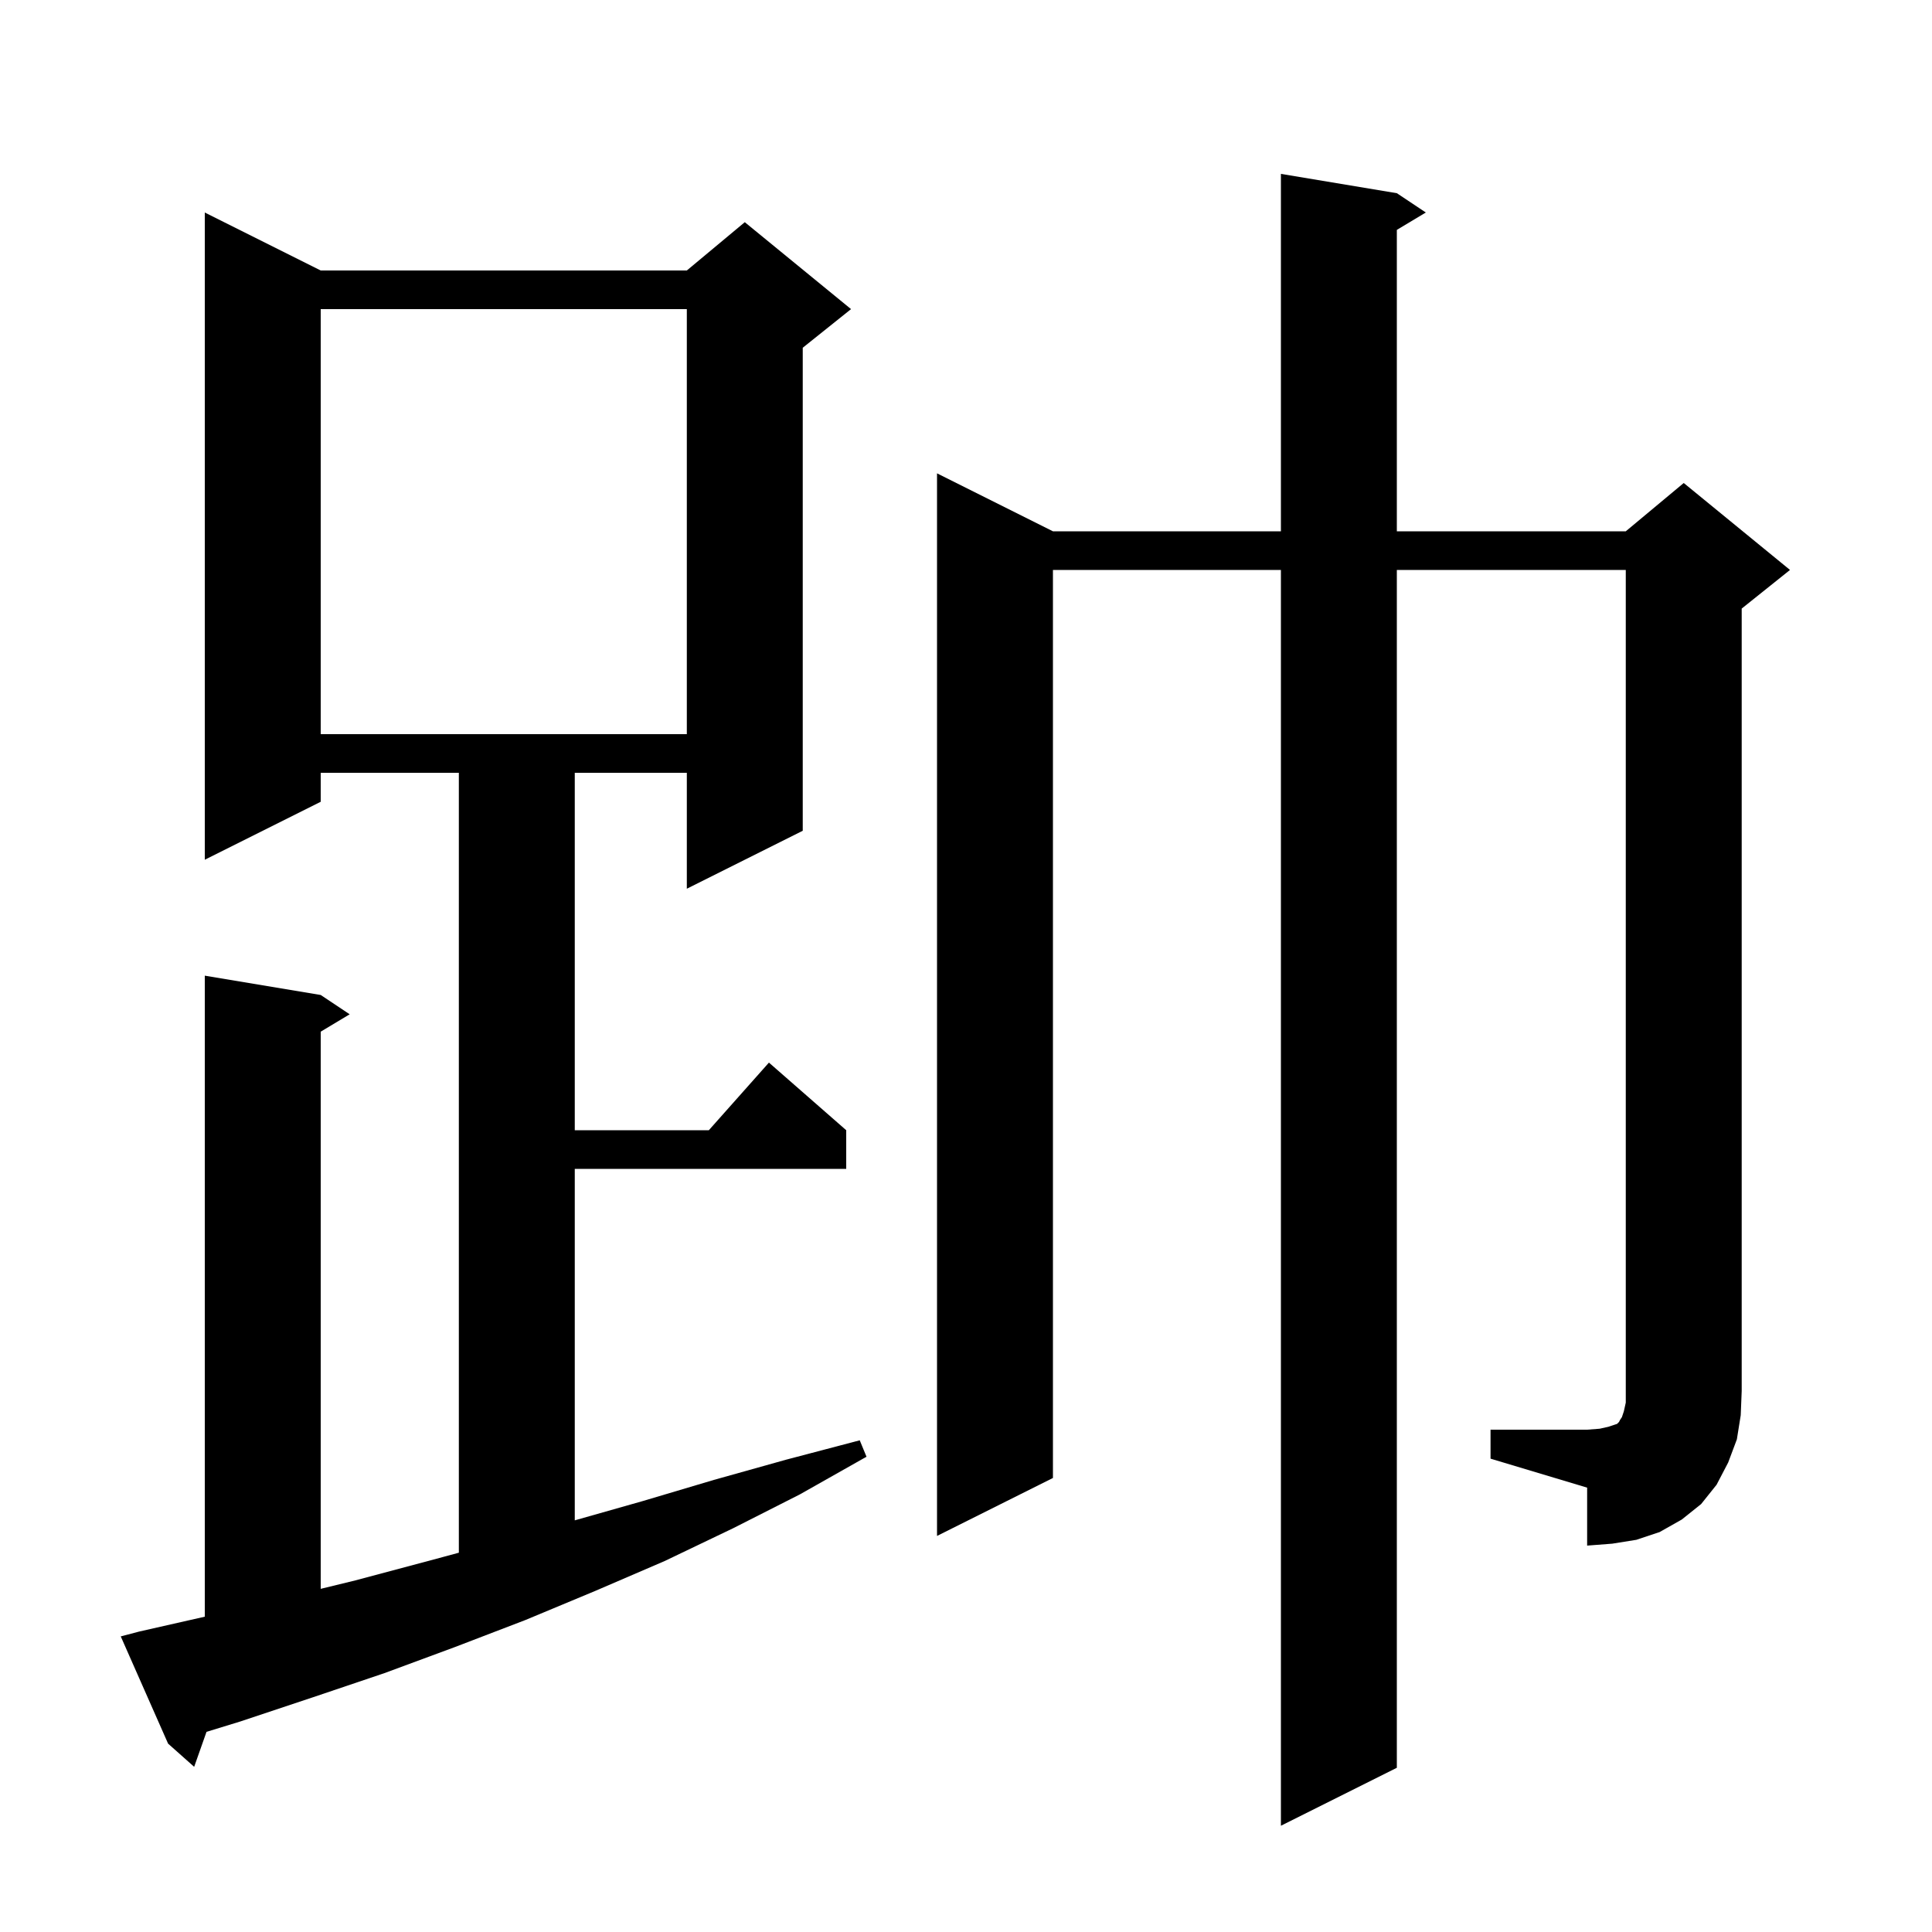 <svg xmlns="http://www.w3.org/2000/svg" xmlns:xlink="http://www.w3.org/1999/xlink" version="1.1" baseProfile="full" viewBox="0 0 200 200" width="200" height="200"><g fill="currentColor"><path d="M 14.4 168.9 L 21.2 167.359 L 21.2 101.0 L 33.2 103.0 L 36.2 105.0 L 33.2 106.8 L 33.2 164.476 L 36.8 163.6 L 44.3 161.6 L 47.5 160.735 L 47.5 80.0 L 33.2 80.0 L 33.2 83.0 L 21.2 89.0 L 21.2 22.0 L 33.2 28.0 L 71.1 28.0 L 77.1 23.0 L 88.1 32.0 L 83.1 36.0 L 83.1 86.0 L 71.1 92.0 L 71.1 80.0 L 59.5 80.0 L 59.5 117.0 L 73.378 117.0 L 79.6 110.0 L 87.6 117.0 L 87.6 121.0 L 59.5 121.0 L 59.5 157.386 L 66.5 155.4 L 73.9 153.2 L 81.4 151.1 L 89.0 149.1 L 89.7 150.8 L 82.8 154.7 L 75.9 158.2 L 68.8 161.6 L 61.6 164.7 L 54.4 167.7 L 47.1 170.5 L 39.8 173.2 L 32.4 175.7 L 24.9 178.2 L 21.378 179.28 L 20.1 182.9 L 17.4 180.5 L 12.5 169.4 Z M 154.3 148.0 L 164.3 148.0 L 165.6 147.9 L 166.5 147.7 L 167.4 147.4 L 167.6 147.2 L 167.7 147.0 L 167.9 146.7 L 168.1 146.1 L 168.3 145.2 L 168.3 59.0 L 144.6 59.0 L 144.6 183.0 L 132.6 189.0 L 132.6 59.0 L 109.0 59.0 L 109.0 153.0 L 97.0 159.0 L 97.0 49.0 L 109.0 55.0 L 132.6 55.0 L 132.6 18.0 L 144.6 20.0 L 147.6 22.0 L 144.6 23.8 L 144.6 55.0 L 168.3 55.0 L 174.3 50.0 L 185.3 59.0 L 180.3 63.0 L 180.3 144.0 L 180.2 146.5 L 179.8 149.0 L 178.9 151.4 L 177.7 153.7 L 176.1 155.7 L 174.1 157.3 L 171.8 158.6 L 169.4 159.4 L 166.9 159.8 L 164.3 160.0 L 164.3 154.0 L 154.3 151.0 Z M 33.2 32.0 L 33.2 76.0 L 71.1 76.0 L 71.1 32.0 Z "/></g></svg>